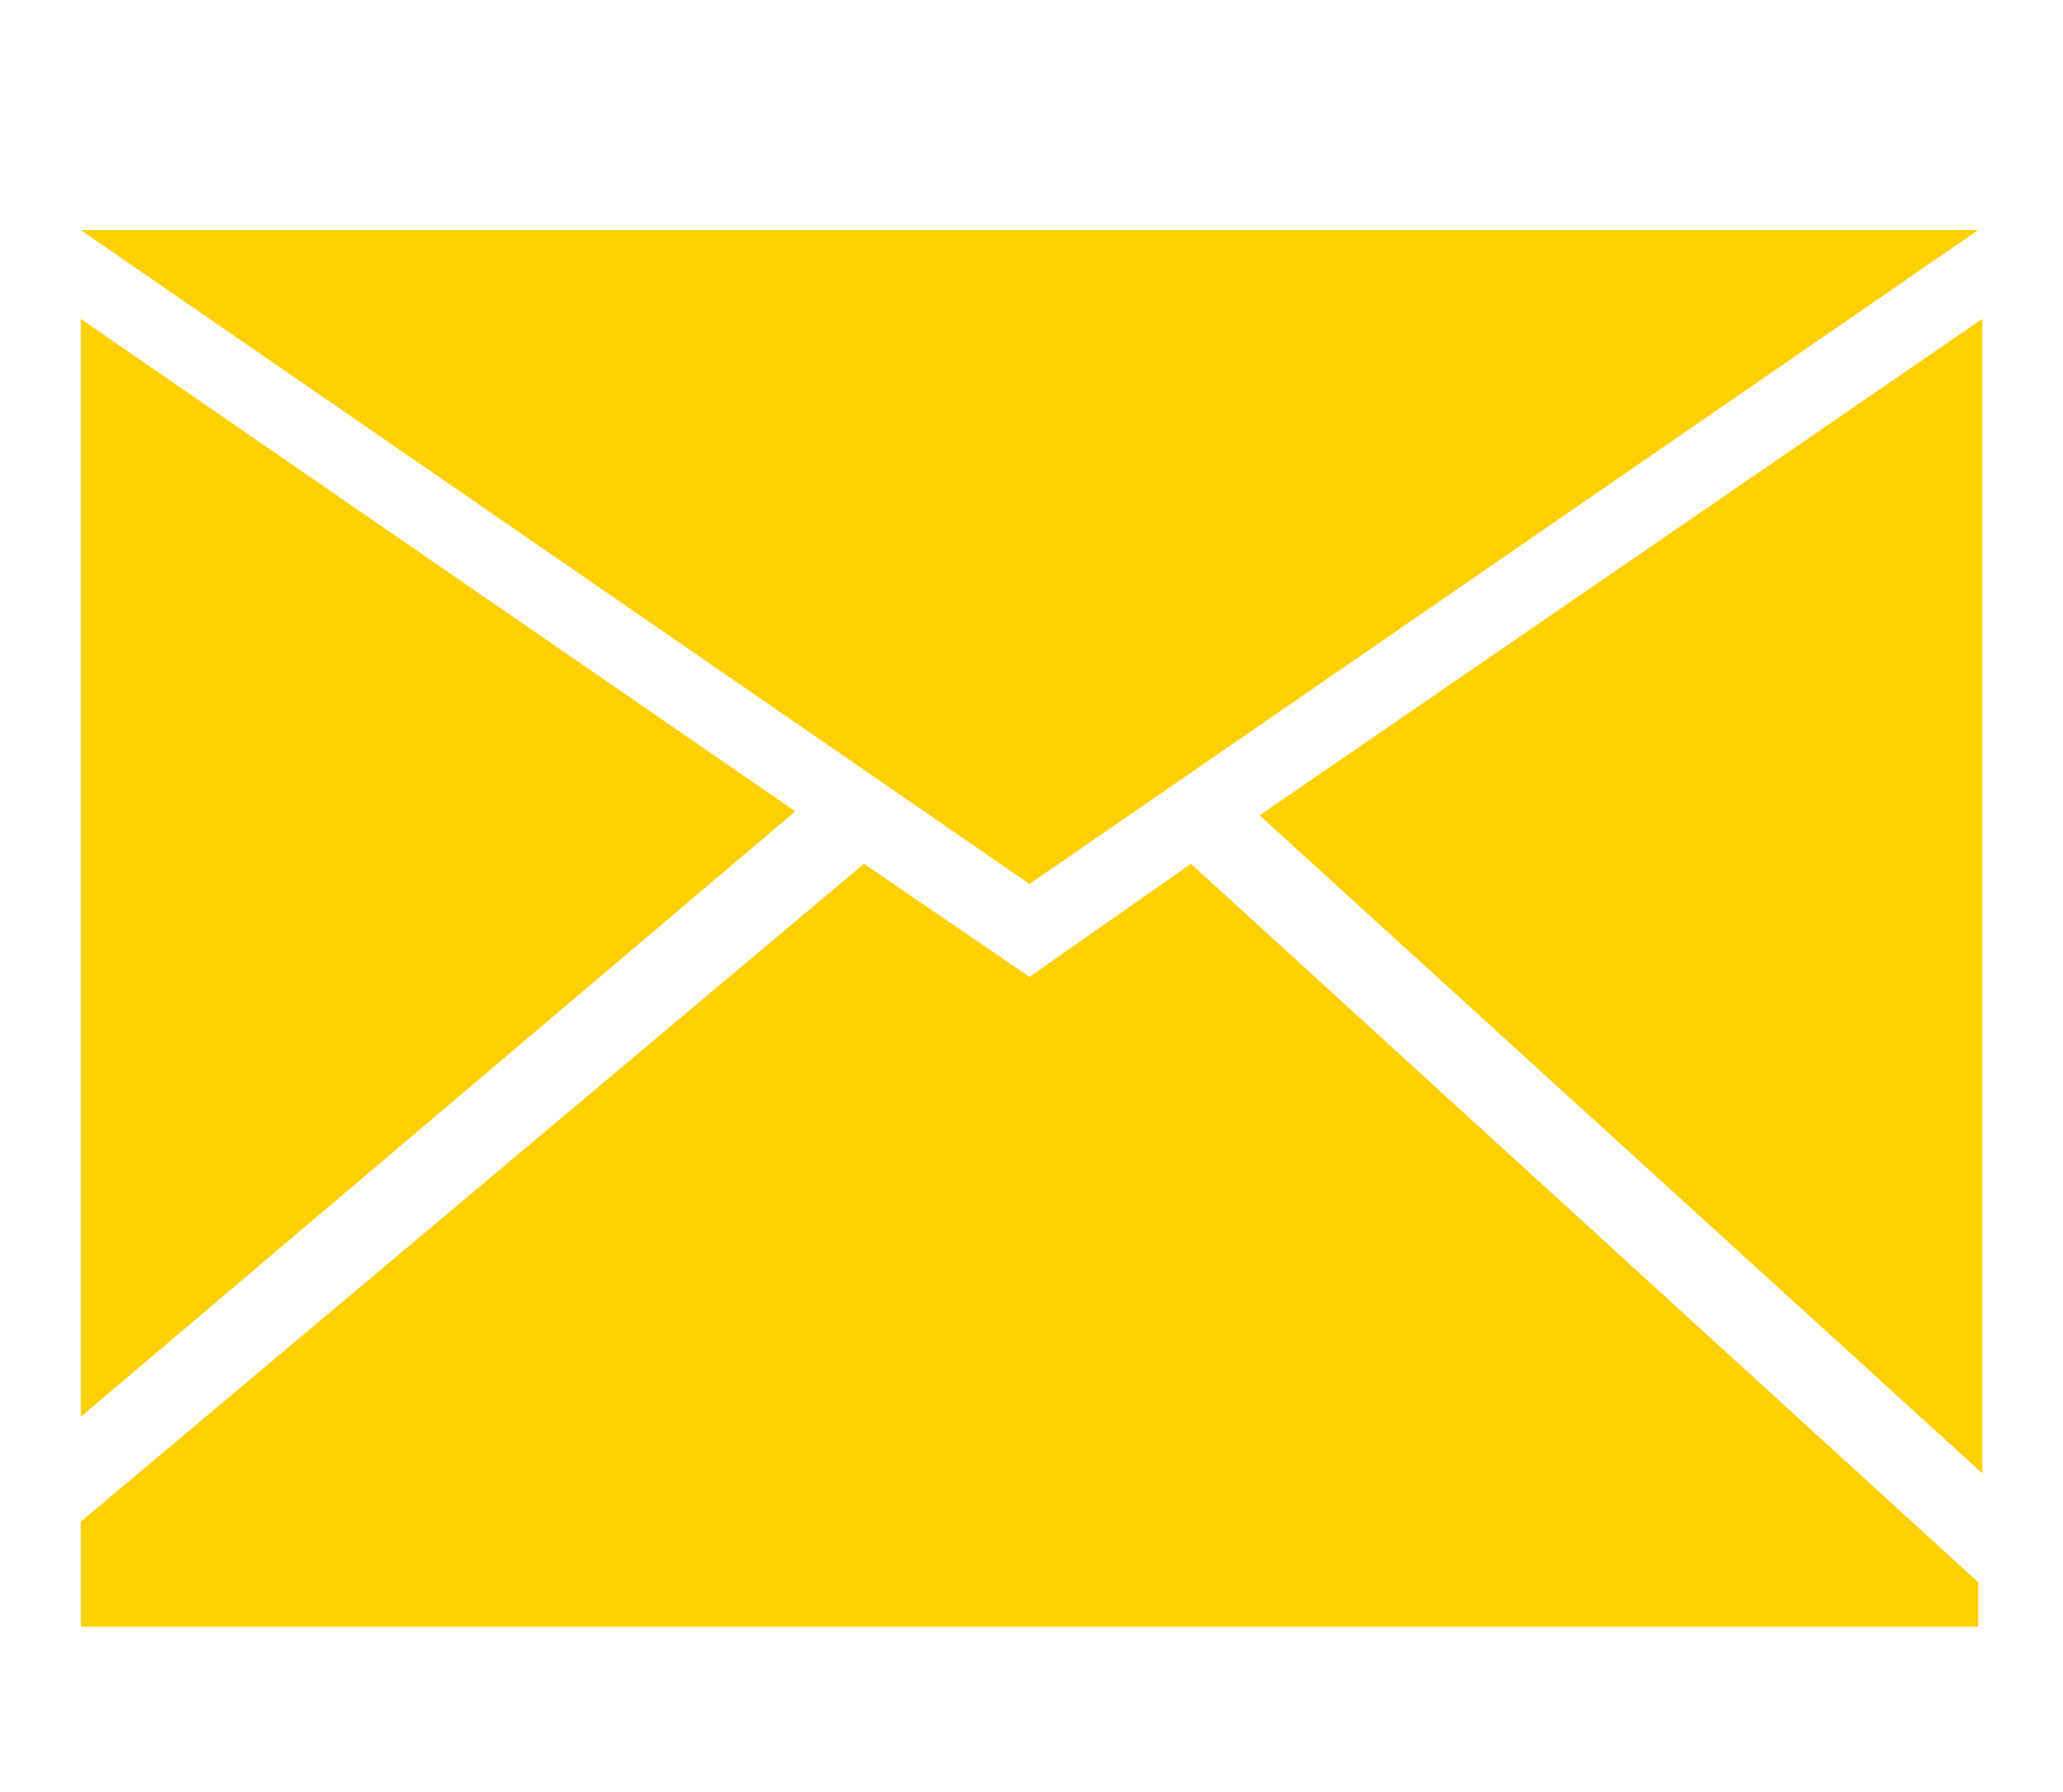 <?xml version="1.0" encoding="utf-8"?>
<!-- Generator: Adobe Illustrator 25.2.3, SVG Export Plug-In . SVG Version: 6.00 Build 0)  -->
<svg version="1.1" id="Capa_1" xmlns="http://www.w3.org/2000/svg" xmlns:xlink="http://www.w3.org/1999/xlink" x="0px" y="0px"
	 viewBox="0 0 51.1 44.4" style="enable-background:new 0 0 51.1 44.4;" xml:space="preserve">
<style type="text/css">
	.st0{fill:#FFD000;}
</style>
<g>
	<path class="st0" d="M2,5.7h47L25.5,21.9L2,5.7z"/>
	<path class="st0" d="M19.7,20.1L2,7.9v27.2L19.7,20.1z"/>
	<path class="st0" d="M49.1,36.5V7.9L31.2,20.2L49.1,36.5z"/>
	<path class="st0" d="M29.5,21.4l-4,2.8l-4.1-2.8L2,37.7v2.6h47v-1.1L29.5,21.4z"/>
</g>
</svg>
